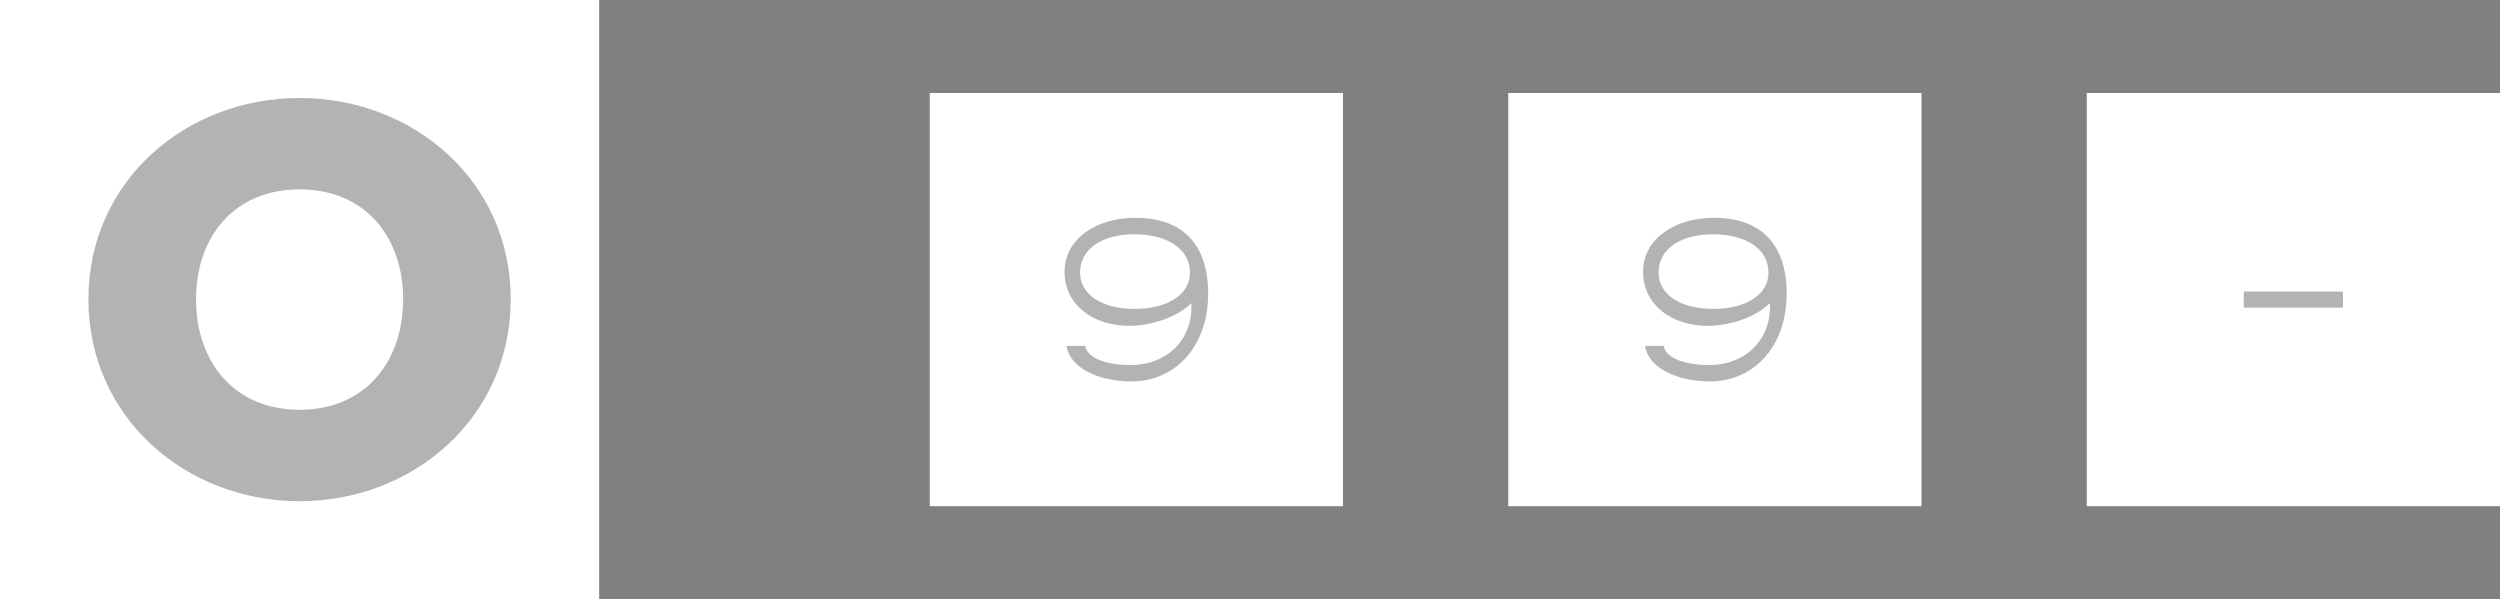 <?xml version="1.0" encoding="utf-8"?>
<svg xmlns="http://www.w3.org/2000/svg" fill="none" height="100%" overflow="visible" preserveAspectRatio="none" style="display: block;" viewBox="0 0 121 29" width="100%">
<rect x="0" y="0" width="121" height="29" fill="#808080" stroke="none"/>
<g id="Frame 405">
<g id="Frame 460">
<rect fill="white" height="29" width="29"/>
<path d="M14.5 24.258C9.012 24.258 4.28 20.226 4.28 14.486C4.28 8.746 9.012 4.742 14.5 4.742C19.988 4.742 24.72 8.746 24.72 14.486C24.72 20.226 19.988 24.258 14.5 24.258ZM14.5 19.834C17.692 19.834 19.512 17.482 19.512 14.486C19.512 11.49 17.692 9.166 14.5 9.166C11.308 9.166 9.488 11.49 9.488 14.486C9.488 17.482 11.308 19.834 14.5 19.834Z" fill="black" id="0" opacity="0.3"/>
</g>
<g id="Frame 464">
<g id="Frame 461">
<rect fill="white" height="20" transform="translate(45 4.5)" width="20"/>
<path d="M54.785 18.46C53.125 18.46 51.785 17.79 51.615 16.74H52.525C52.605 17.3 53.485 17.67 54.725 17.67C56.335 17.67 57.665 16.6 57.665 14.85V14.67C57.005 15.33 55.765 15.77 54.645 15.77C52.915 15.77 51.525 14.76 51.525 13.16C51.525 11.53 53.105 10.54 54.955 10.54C56.965 10.54 58.475 11.56 58.475 14.22C58.475 16.79 56.855 18.46 54.785 18.46ZM54.925 14.95C56.525 14.95 57.595 14.25 57.595 13.19C57.595 12.07 56.525 11.34 54.905 11.34C53.315 11.34 52.275 12.07 52.275 13.19C52.275 14.25 53.315 14.95 54.925 14.95Z" fill="black" id="9" opacity="0.3"/>
</g>
<g id="Frame 462">
<rect fill="white" height="20" transform="translate(73 4.5)" width="20"/>
<path d="M82.785 18.46C81.125 18.46 79.785 17.79 79.615 16.74H80.525C80.605 17.3 81.485 17.67 82.725 17.67C84.335 17.67 85.665 16.6 85.665 14.85V14.67C85.005 15.33 83.765 15.77 82.645 15.77C80.915 15.77 79.525 14.76 79.525 13.16C79.525 11.53 81.105 10.54 82.955 10.54C84.965 10.54 86.475 11.56 86.475 14.22C86.475 16.79 84.855 18.46 82.785 18.46ZM82.925 14.95C84.525 14.95 85.595 14.25 85.595 13.19C85.595 12.07 84.525 11.34 82.905 11.34C81.315 11.34 80.275 12.07 80.275 13.19C80.275 14.25 81.315 14.95 82.925 14.95Z" fill="black" id="9_2" opacity="0.3"/>
</g>
<g id="Frame 463">
<rect fill="white" height="20" transform="translate(101 4.5)" width="20"/>
<path d="M113.4 14.11V14.89H108.6V14.11H113.4Z" fill="black" id="-" opacity="0.3"/>
</g>
</g>
</g>
</svg>